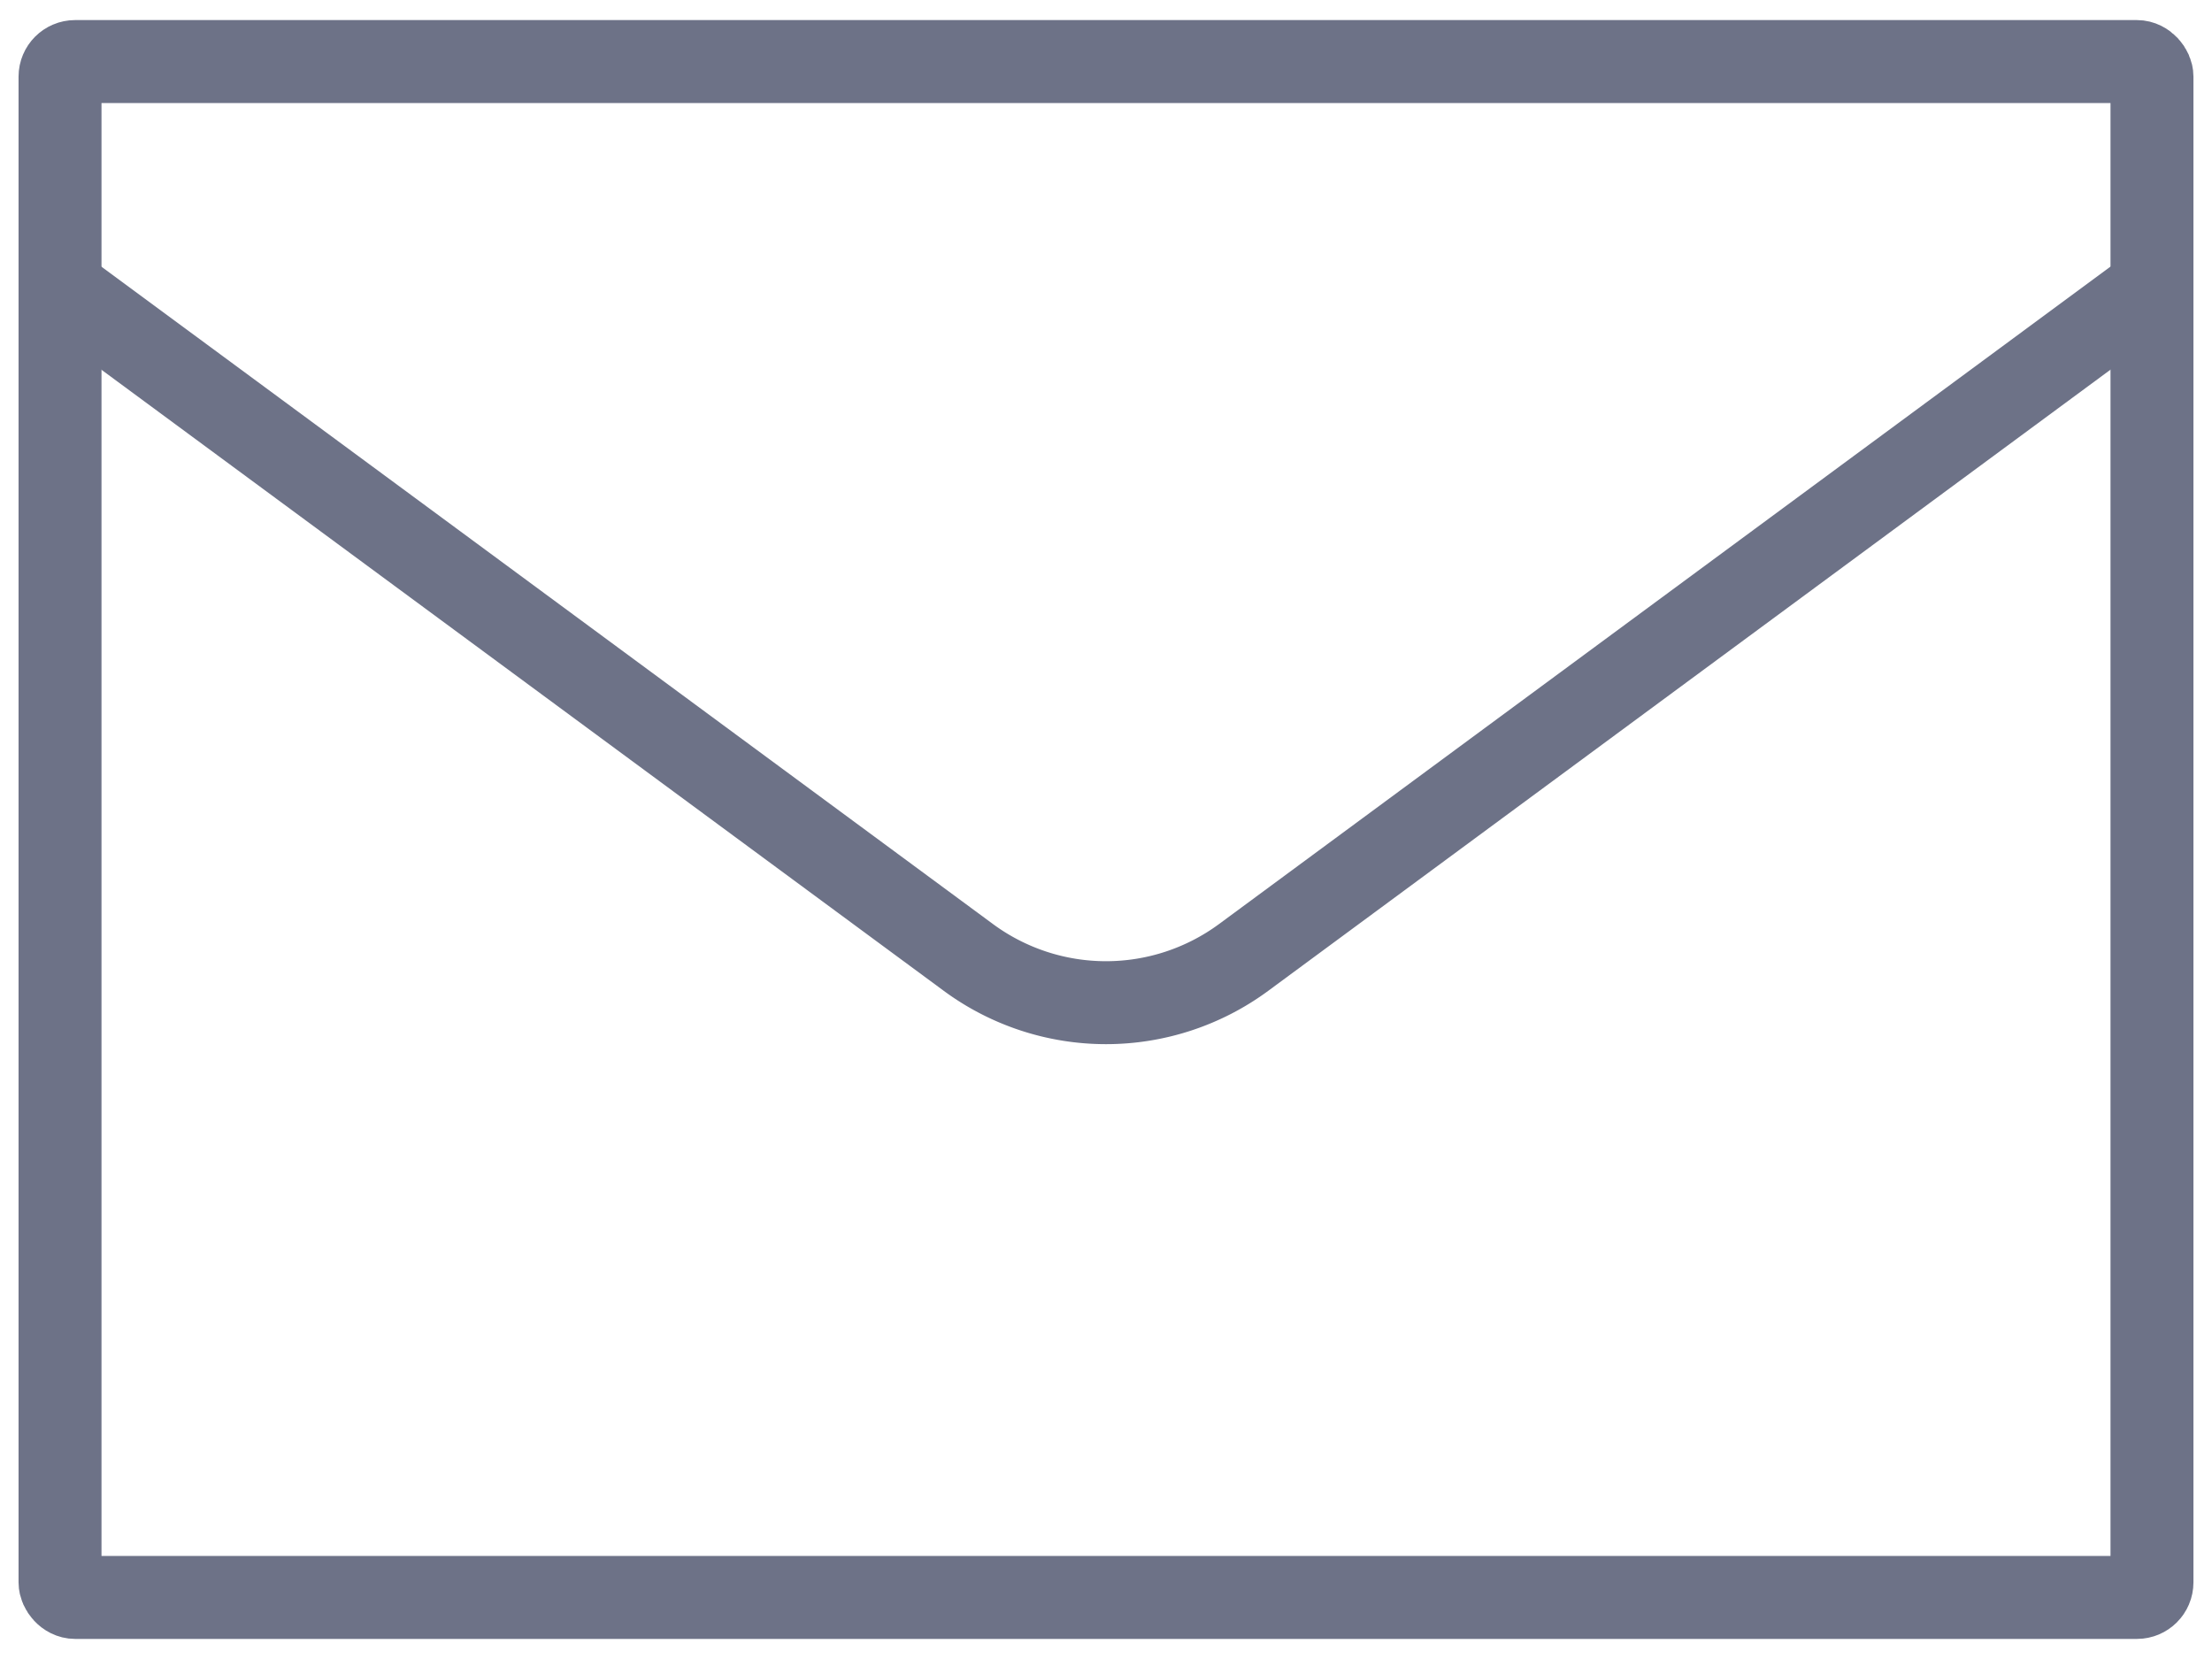 <svg xmlns="http://www.w3.org/2000/svg" width="80" height="60"><defs><clipPath id="a"><path fill="none" d="M0 10h80v60H0z" data-name="長方形 16493"/></clipPath></defs><g fill="none" stroke="#6d7287" stroke-miterlimit="10" stroke-width="3" clip-path="url(#a)" data-name="グループ 21949" transform="translate(0 -10)"><rect width="75.658" height="55.548" data-name="長方形 16492" rx=".546" transform="translate(2.171 12.226)"/><path stroke-linecap="round" d="m2.656 20.762 32.365 23.864a8.389 8.389 0 0 0 9.958 0l32.359-23.864" data-name="パス 4922"/></g></svg>